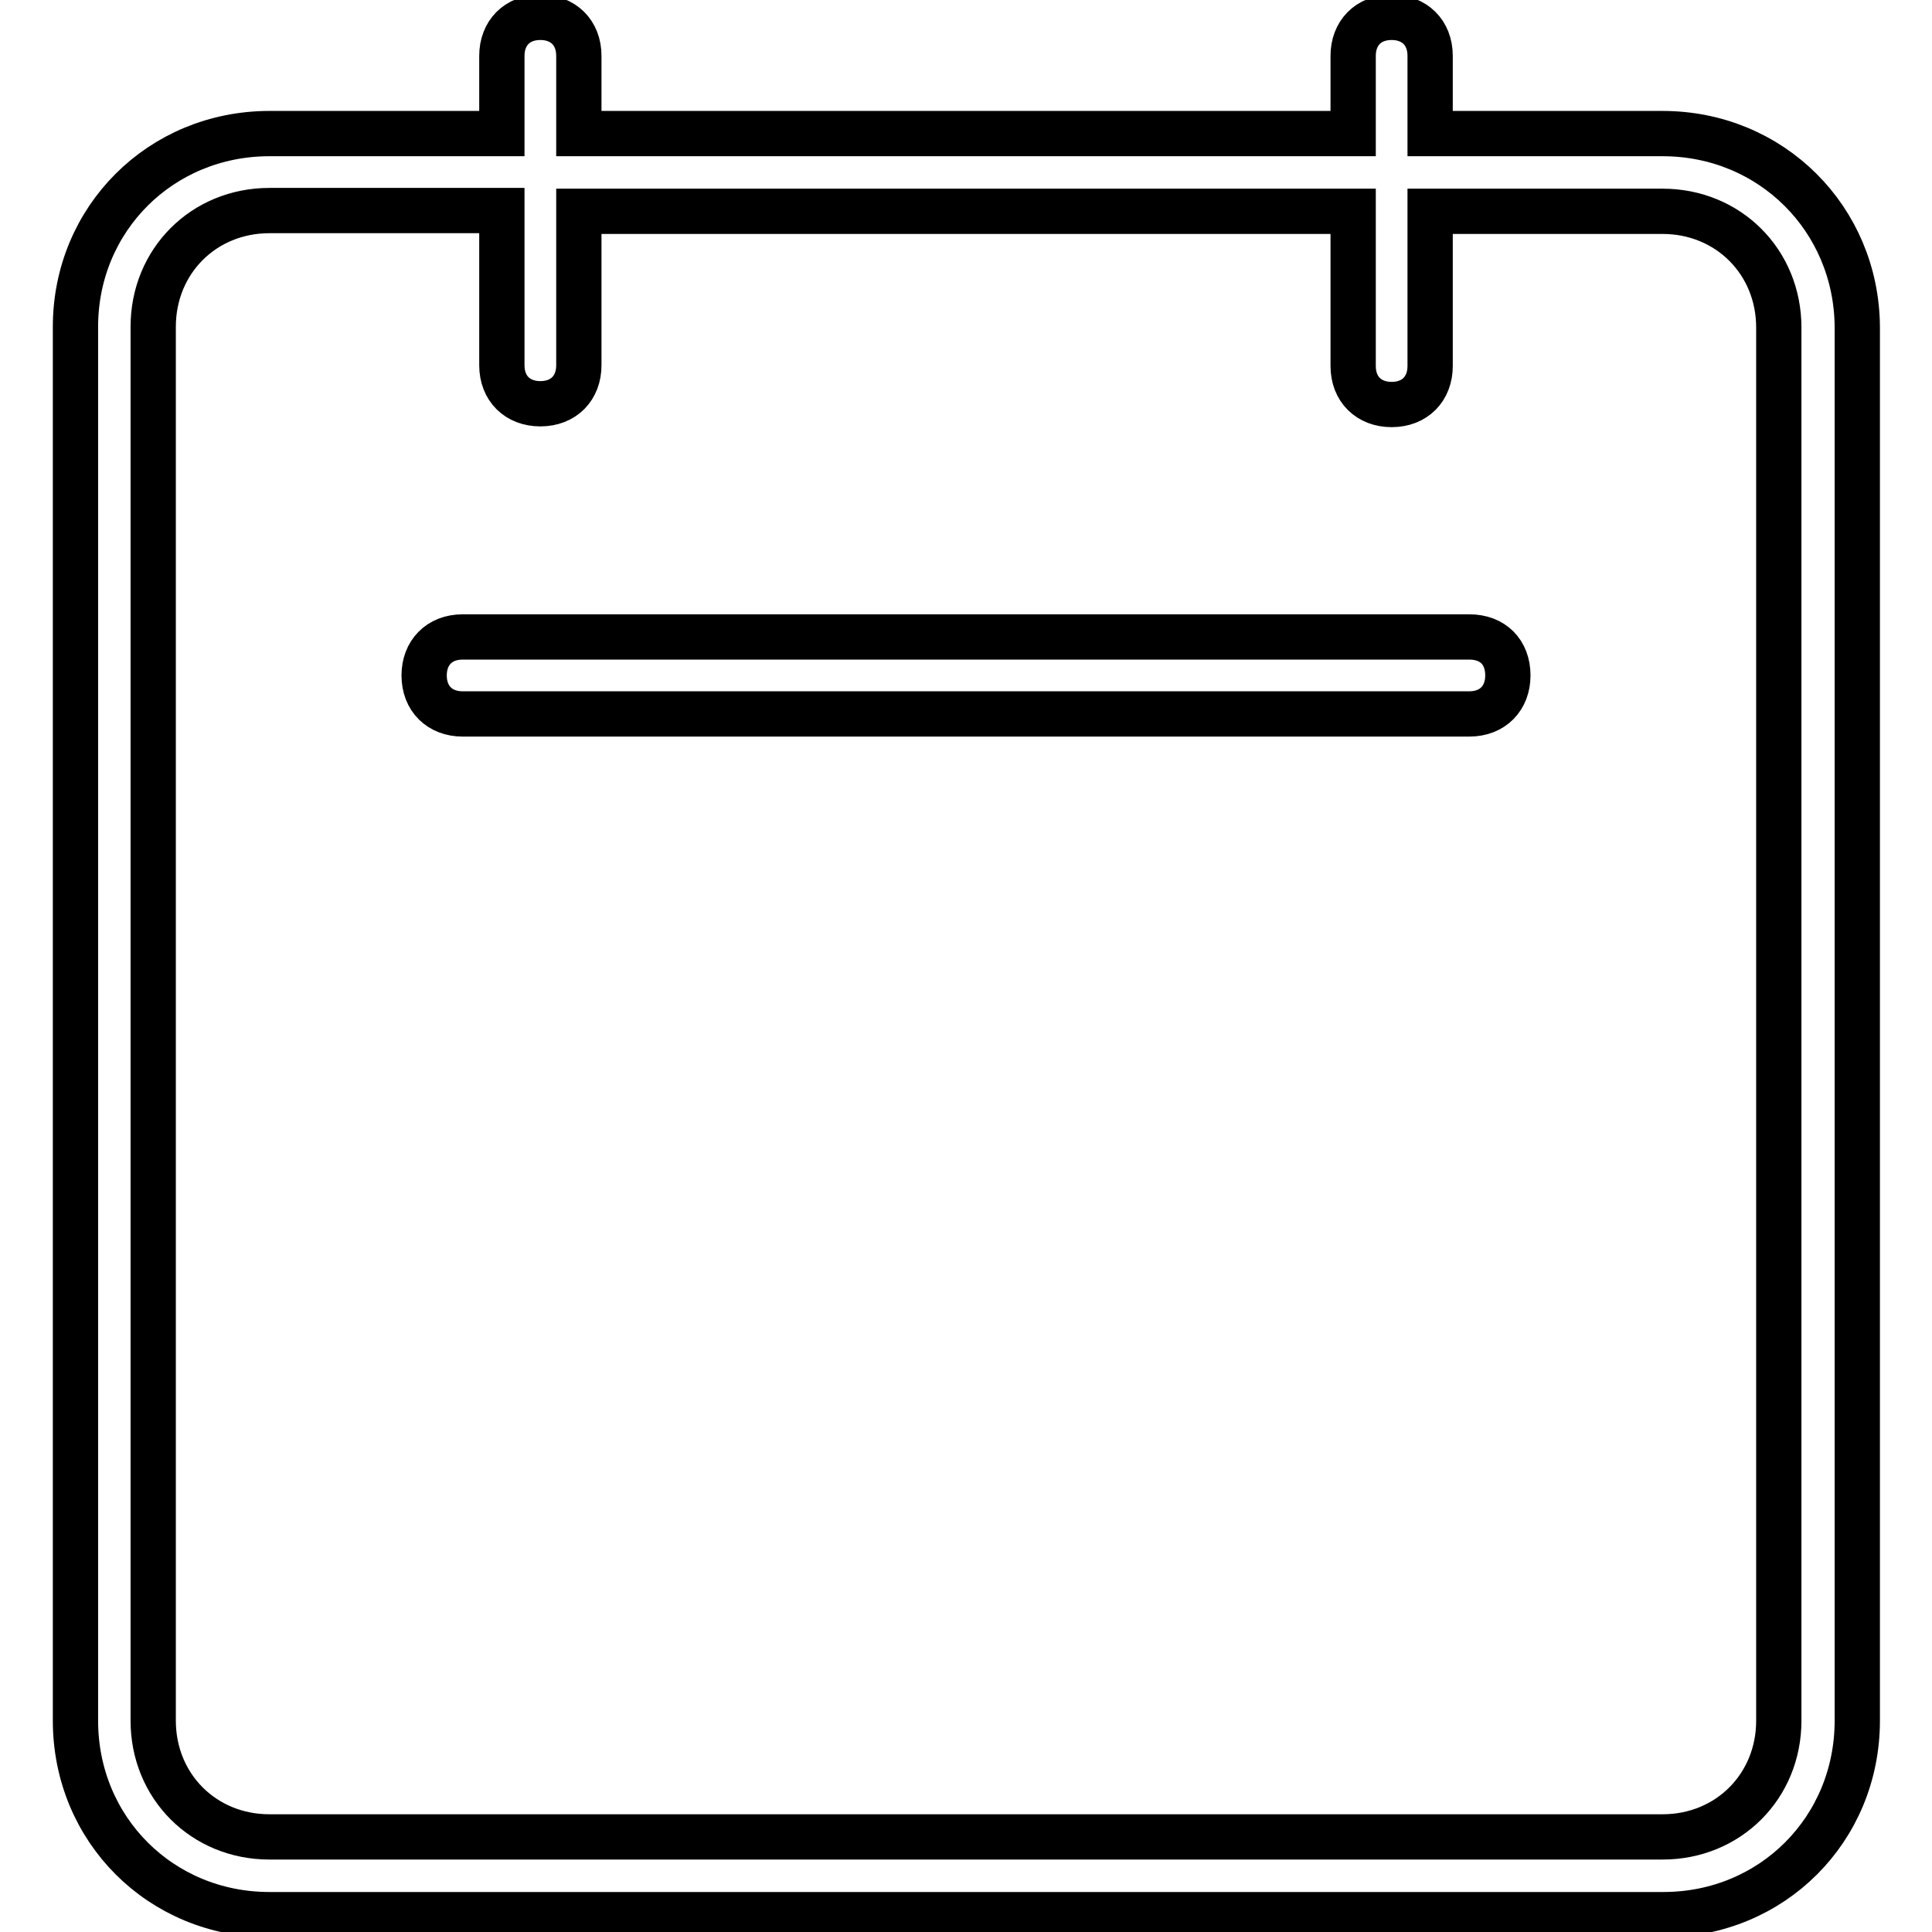 <?xml version="1.0" encoding="utf-8"?>
<!-- Svg Vector Icons : http://www.onlinewebfonts.com/icon -->
<!DOCTYPE svg PUBLIC "-//W3C//DTD SVG 1.1//EN" "http://www.w3.org/Graphics/SVG/1.1/DTD/svg11.dtd">
<svg version="1.1" xmlns="http://www.w3.org/2000/svg" xmlns:xlink="http://www.w3.org/1999/xlink" x="0px" y="0px" viewBox="0 0 256 256" enable-background="new 0 0 256 256" xml:space="preserve">
<g> <path stroke-width="6" fill-opacity="0" stroke="#000000"  d="M220.3,17.7h-30.8V7.4c0-3.1-2.1-5.1-5.1-5.1c-3.1,0-5.1,2.1-5.1,5.1v10.3H76.7V7.4c0-3.1-2.1-5.1-5.1-5.1 c-3.1,0-5.1,2.1-5.1,5.1v10.3H35.7C21.3,17.7,10,29,10,43.3V228c0,14.4,11.3,25.7,25.7,25.7h184.7c14.4,0,25.7-11.3,25.7-25.7V43.3 C246,29,234.7,17.7,220.3,17.7z M235.7,228c0,8.7-6.7,15.4-15.4,15.4H35.7c-8.7,0-15.4-6.7-15.4-15.4V43.3 c0-8.7,6.7-15.4,15.4-15.4h30.8v20.5c0,3.1,2.1,5.1,5.1,5.1c3.1,0,5.1-2.1,5.1-5.1V28h102.6v20.5c0,3.1,2.1,5.1,5.1,5.1 c3.1,0,5.1-2.1,5.1-5.1V28h30.8c8.7,0,15.4,6.7,15.4,15.4V228z"/> <path stroke-width="6" fill-opacity="0" stroke="#000000"  d="M194.7,84.4H61.3c-3.1,0-5.1,2.1-5.1,5.1c0,3.1,2.1,5.1,5.1,5.1h133.4c3.1,0,5.1-2.1,5.1-5.1 C199.8,86.4,197.8,84.4,194.7,84.4z"/></g>
</svg>